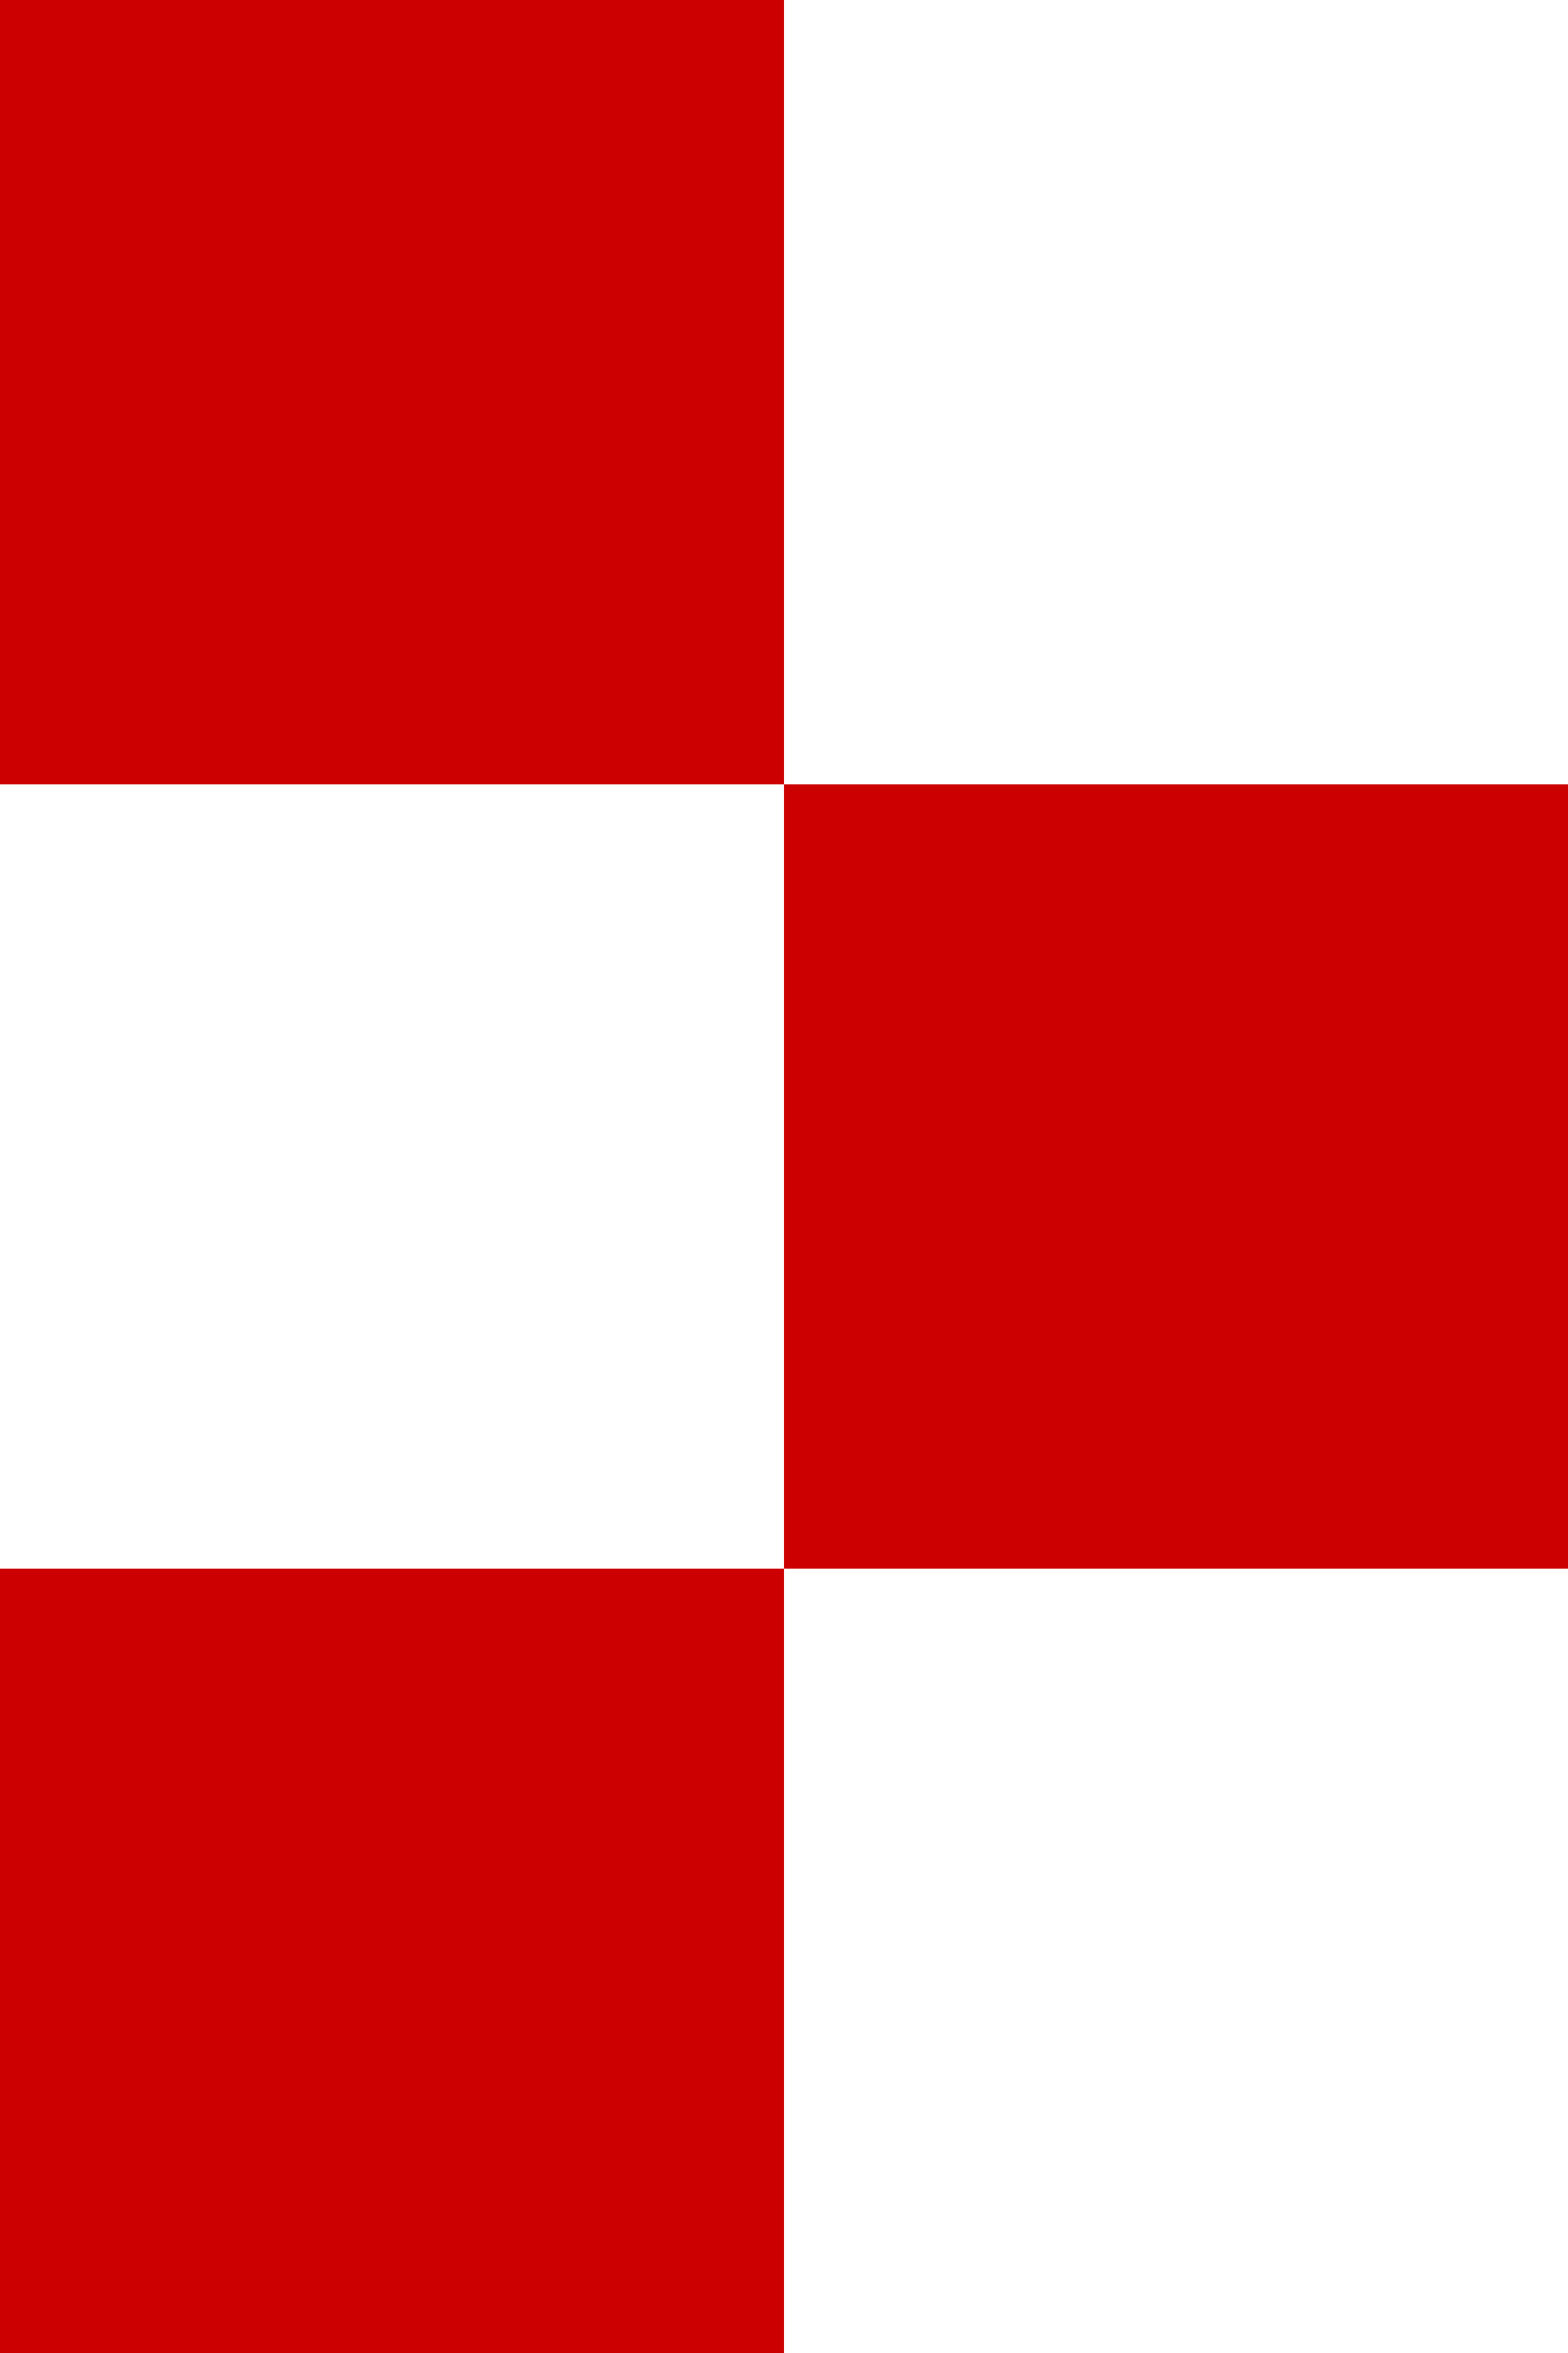 <?xml version="1.0" encoding="UTF-8" standalone="no"?>
<svg xmlns:xlink="http://www.w3.org/1999/xlink" height="9.0px" width="6.0px" xmlns="http://www.w3.org/2000/svg">
  <g transform="matrix(1.0, 0.0, 0.0, 1.0, -3.0, -44.0)">
    <path d="M6.0 44.0 L6.0 47.0 9.0 47.0 9.0 50.0 6.0 50.0 6.0 53.0 3.0 53.0 3.0 50.0 6.0 50.0 6.0 47.0 3.0 47.0 3.0 44.0 6.0 44.0" fill="#cc0000" fill-rule="evenodd" stroke="none"/>
  </g>
</svg>
